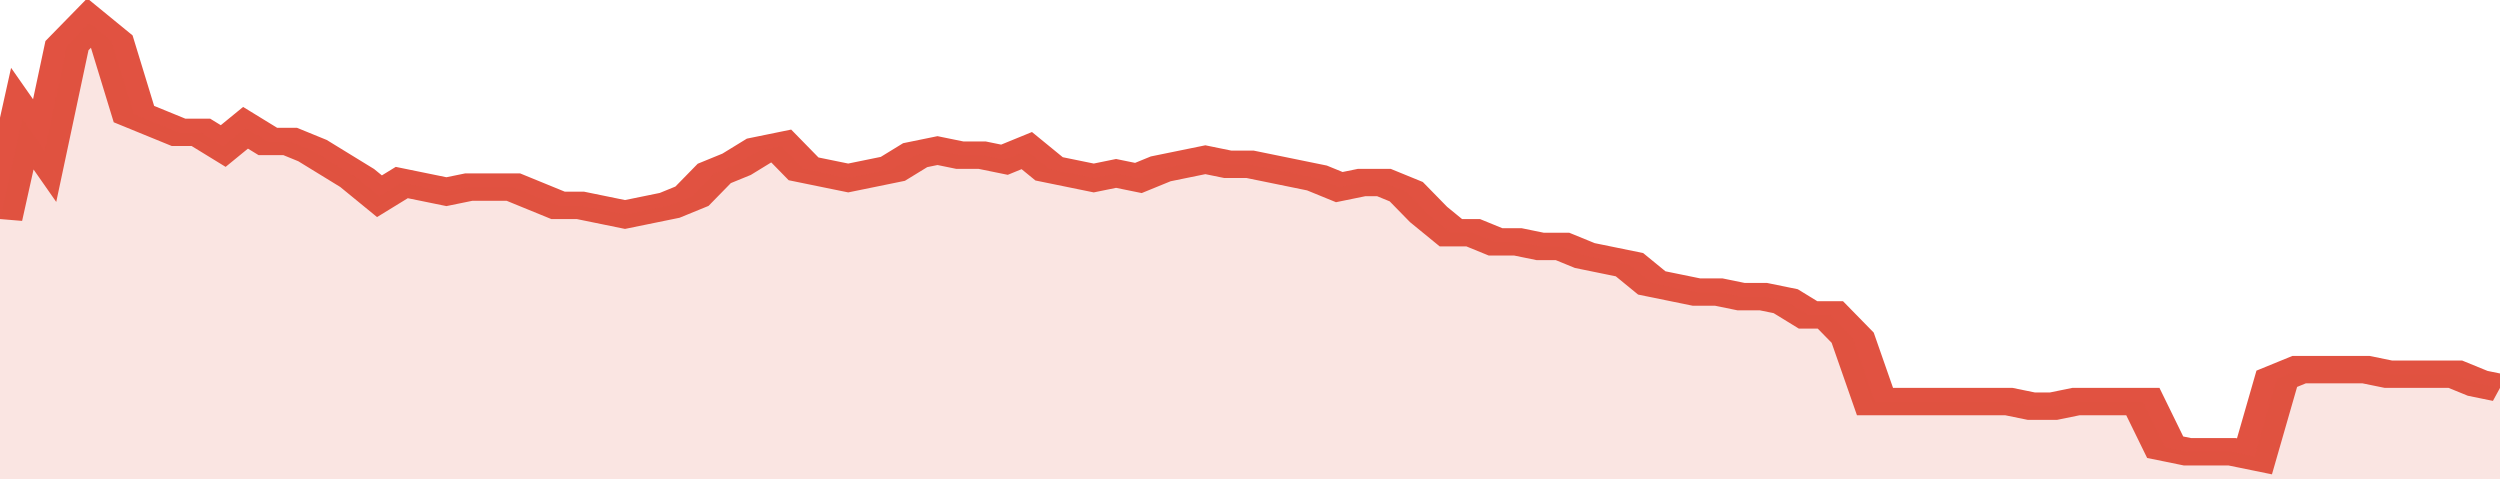 <svg xmlns="http://www.w3.org/2000/svg" viewBox="0 0 336 105" width="120" height="23" preserveAspectRatio="none">
				 <polyline fill="none" stroke="#E15241" stroke-width="6" points="0, 48 3, 26 6, 33 9, 10 12, 5 15, 9 18, 25 21, 27 24, 29 27, 29 30, 32 33, 28 36, 31 39, 31 42, 33 45, 36 48, 39 51, 43 54, 40 57, 41 60, 42 63, 41 66, 41 69, 41 72, 43 75, 45 78, 45 81, 46 84, 47 87, 46 90, 45 93, 43 96, 38 99, 36 102, 33 105, 32 108, 37 111, 38 114, 39 117, 38 120, 37 123, 34 126, 33 129, 34 132, 34 135, 35 138, 33 141, 37 144, 38 147, 39 150, 38 153, 39 156, 37 159, 36 162, 35 165, 36 168, 36 171, 37 174, 38 177, 39 180, 41 183, 40 186, 40 189, 42 192, 47 195, 51 198, 51 201, 53 204, 53 207, 54 210, 54 213, 56 216, 57 219, 58 222, 62 225, 63 228, 64 231, 64 234, 65 237, 65 240, 66 243, 69 246, 69 249, 74 252, 88 255, 88 258, 88 261, 88 264, 88 267, 88 270, 88 273, 89 276, 89 279, 88 282, 88 285, 88 288, 88 291, 98 294, 99 297, 99 300, 99 303, 100 306, 83 309, 81 312, 81 315, 81 318, 81 321, 82 324, 82 327, 82 330, 82 333, 84 336, 85 336, 85 "> </polyline>
				 <polygon fill="#E15241" opacity="0.15" points="0, 105 0, 48 3, 26 6, 33 9, 10 12, 5 15, 9 18, 25 21, 27 24, 29 27, 29 30, 32 33, 28 36, 31 39, 31 42, 33 45, 36 48, 39 51, 43 54, 40 57, 41 60, 42 63, 41 66, 41 69, 41 72, 43 75, 45 78, 45 81, 46 84, 47 87, 46 90, 45 93, 43 96, 38 99, 36 102, 33 105, 32 108, 37 111, 38 114, 39 117, 38 120, 37 123, 34 126, 33 129, 34 132, 34 135, 35 138, 33 141, 37 144, 38 147, 39 150, 38 153, 39 156, 37 159, 36 162, 35 165, 36 168, 36 171, 37 174, 38 177, 39 180, 41 183, 40 186, 40 189, 42 192, 47 195, 51 198, 51 201, 53 204, 53 207, 54 210, 54 213, 56 216, 57 219, 58 222, 62 225, 63 228, 64 231, 64 234, 65 237, 65 240, 66 243, 69 246, 69 249, 74 252, 88 255, 88 258, 88 261, 88 264, 88 267, 88 270, 88 273, 89 276, 89 279, 88 282, 88 285, 88 288, 88 291, 98 294, 99 297, 99 300, 99 303, 100 306, 83 309, 81 312, 81 315, 81 318, 81 321, 82 324, 82 327, 82 330, 82 333, 84 336, 85 336, 105 "></polygon>
			</svg>